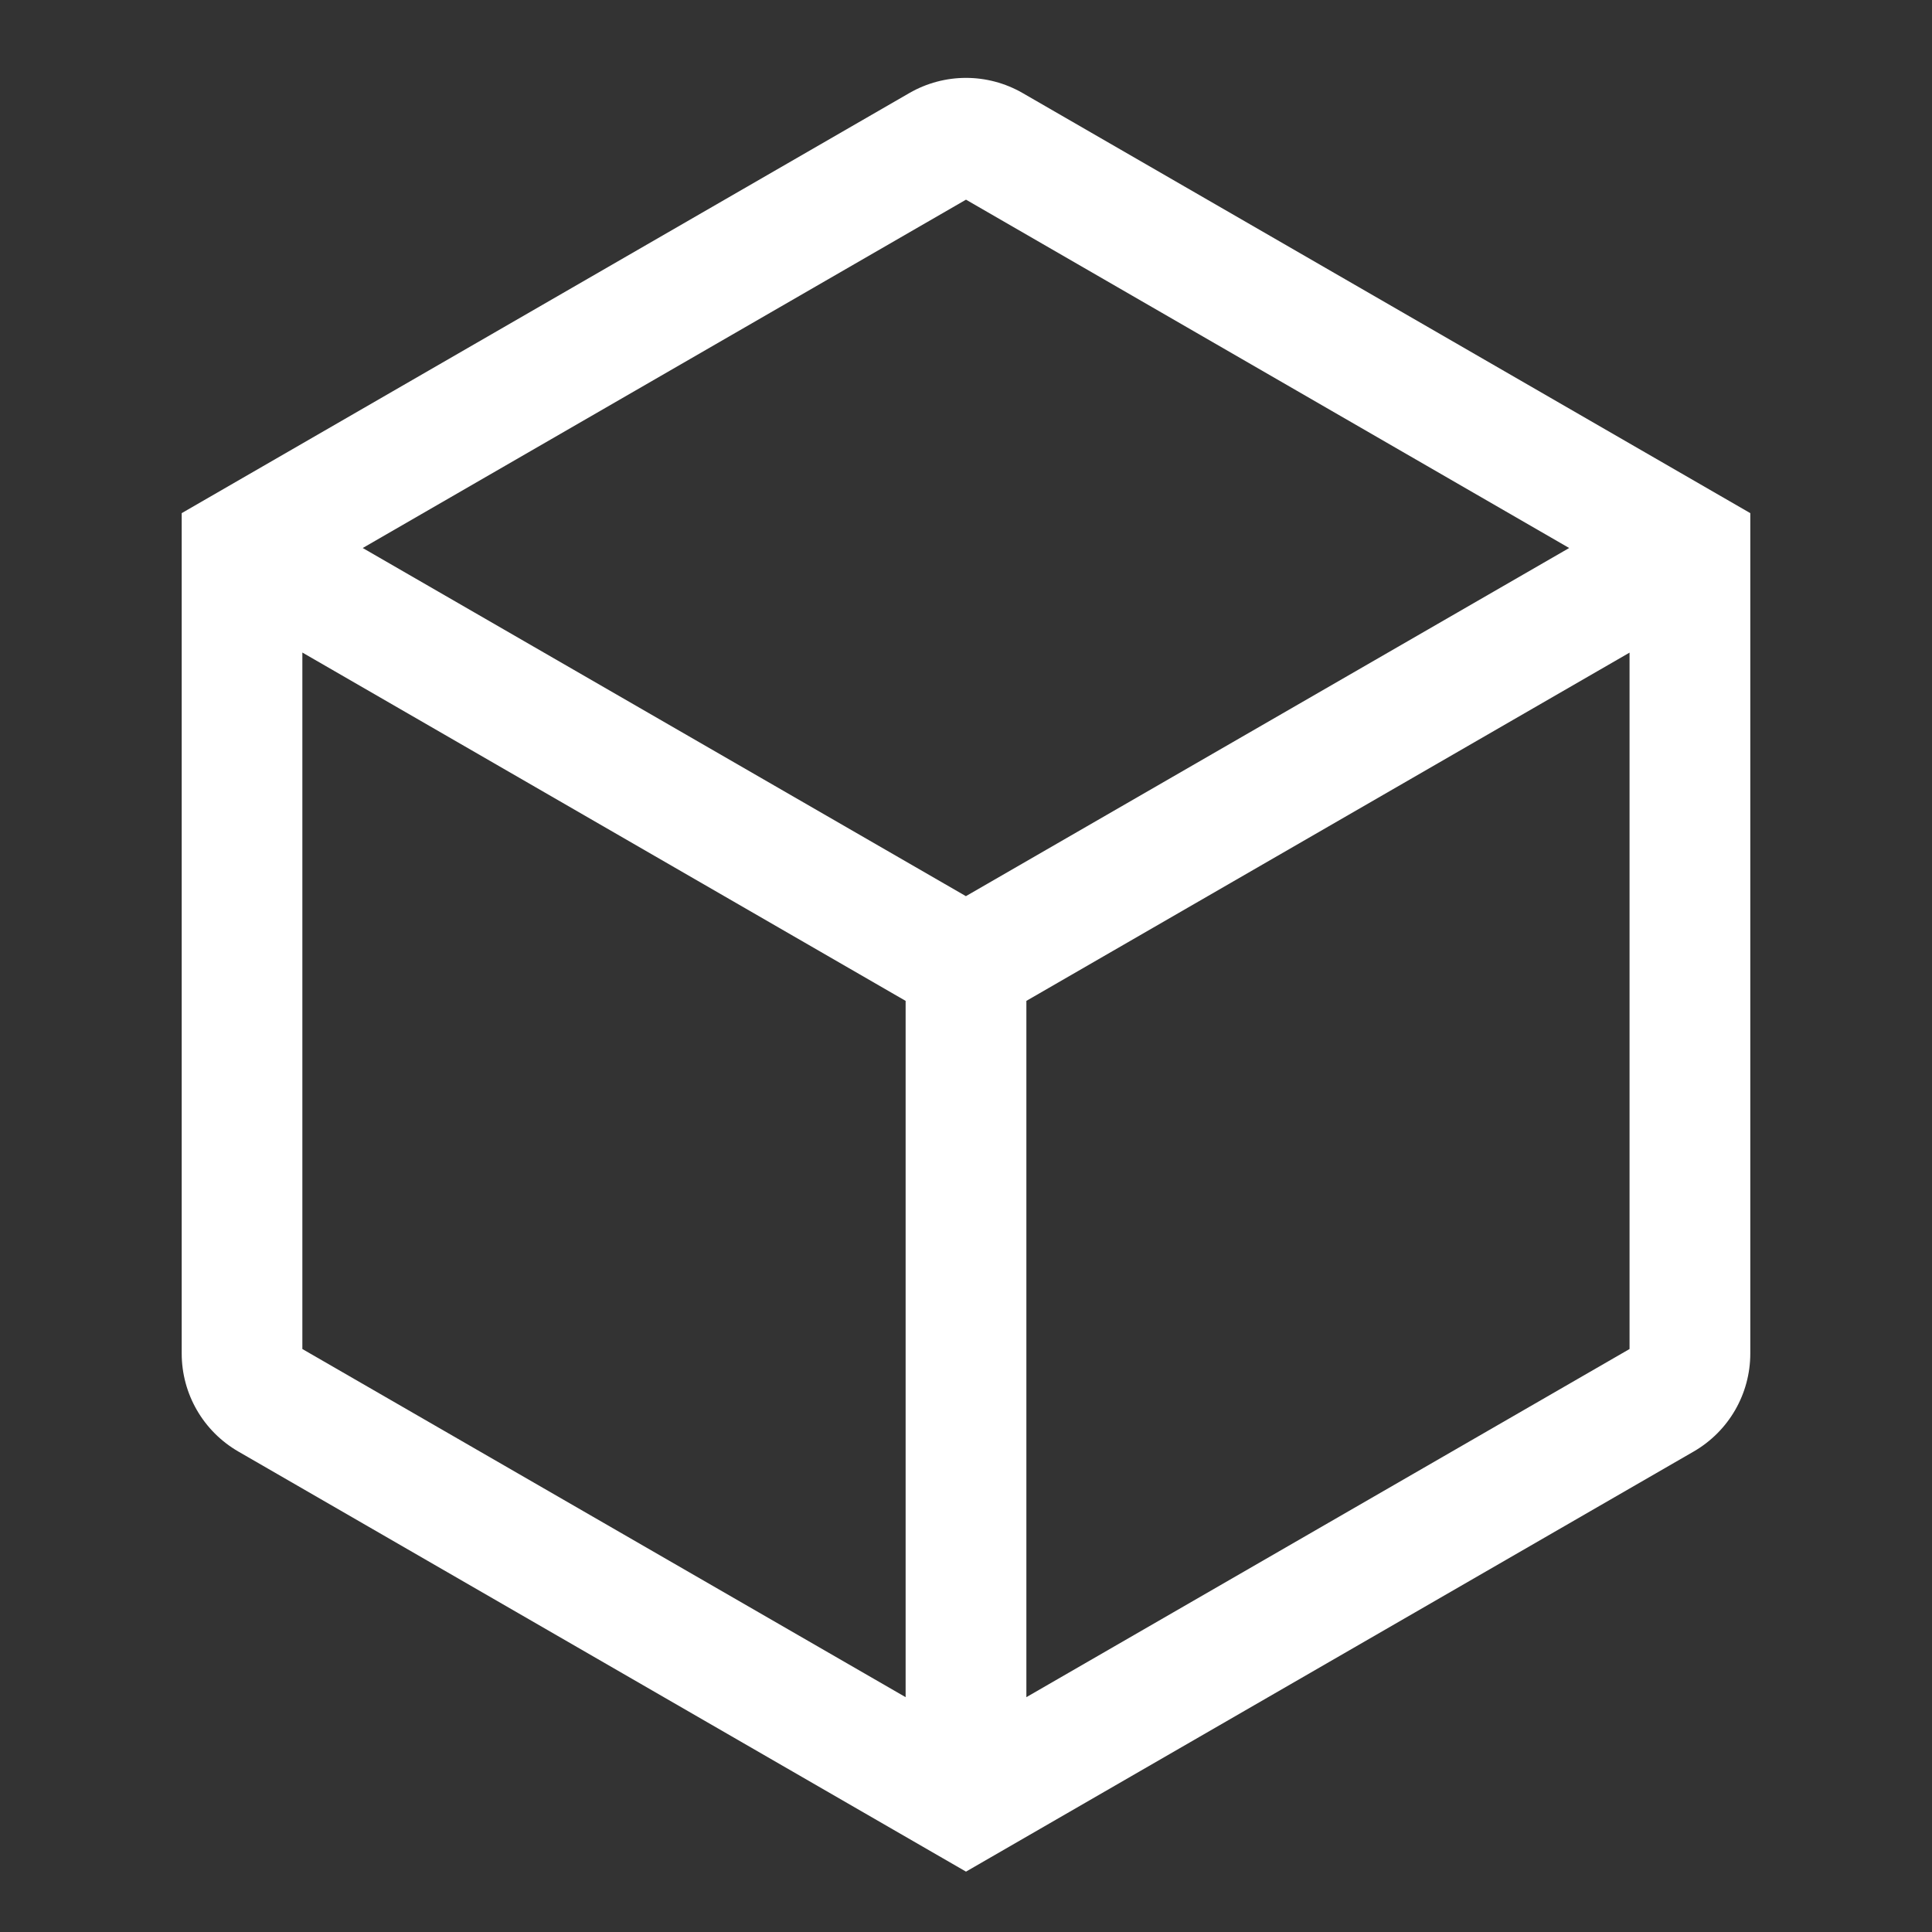 <?xml version="1.0" encoding="UTF-8"?>
<svg width="20px" height="20px" viewBox="0 0 20 20" version="1.1" xmlns="http://www.w3.org/2000/svg" xmlns:xlink="http://www.w3.org/1999/xlink">
    <rect x="0" y="0" width="20" height="20" fill="#333333" stroke="none"/>
    <title>1.Base基础/3.Icon图标/其他图标/control.platform</title>
    <g id="页面-1" stroke="none" stroke-width="1" fill="none" fill-rule="evenodd">
        <g id="首页备份" transform="translate(-310, -3057)">
            <g id="编组-7" transform="translate(270, 2975)">
                <g id="编组-5" transform="translate(20, 64)">
                    <g id="1.Base基础/3.Icon图标/其他图标/control.platform" transform="translate(20, 18)">
                        <path d="M0,0 L20,0 L20,20 L0,20 Z" id="control.platform-(Background)"></path>
                        <path d="M10.586,0.963 C10.223,0.754 9.777,0.754 9.414,0.963 L1.881,5.312 L1.881,14.011 C1.881,14.43 2.104,14.816 2.467,15.026 L10,19.375 L17.533,15.026 C17.896,14.816 18.119,14.43 18.119,14.011 L18.119,5.312 L10.586,0.963 Z M3.755,5.673 L10,2.067 L16.244,5.673 L9.999,9.277 L3.755,5.673 Z M16.869,6.756 L16.869,13.965 L10.625,17.569 L10.625,10.361 L16.869,6.756 Z M9.375,17.569 L3.13,13.965 L3.13,6.755 L9.375,10.361 L9.375,17.569 Z" id="control-platform" fill="#FFFFFF"></path>
                    </g>
                </g>
            </g>
        </g>
    </g>
</svg>
